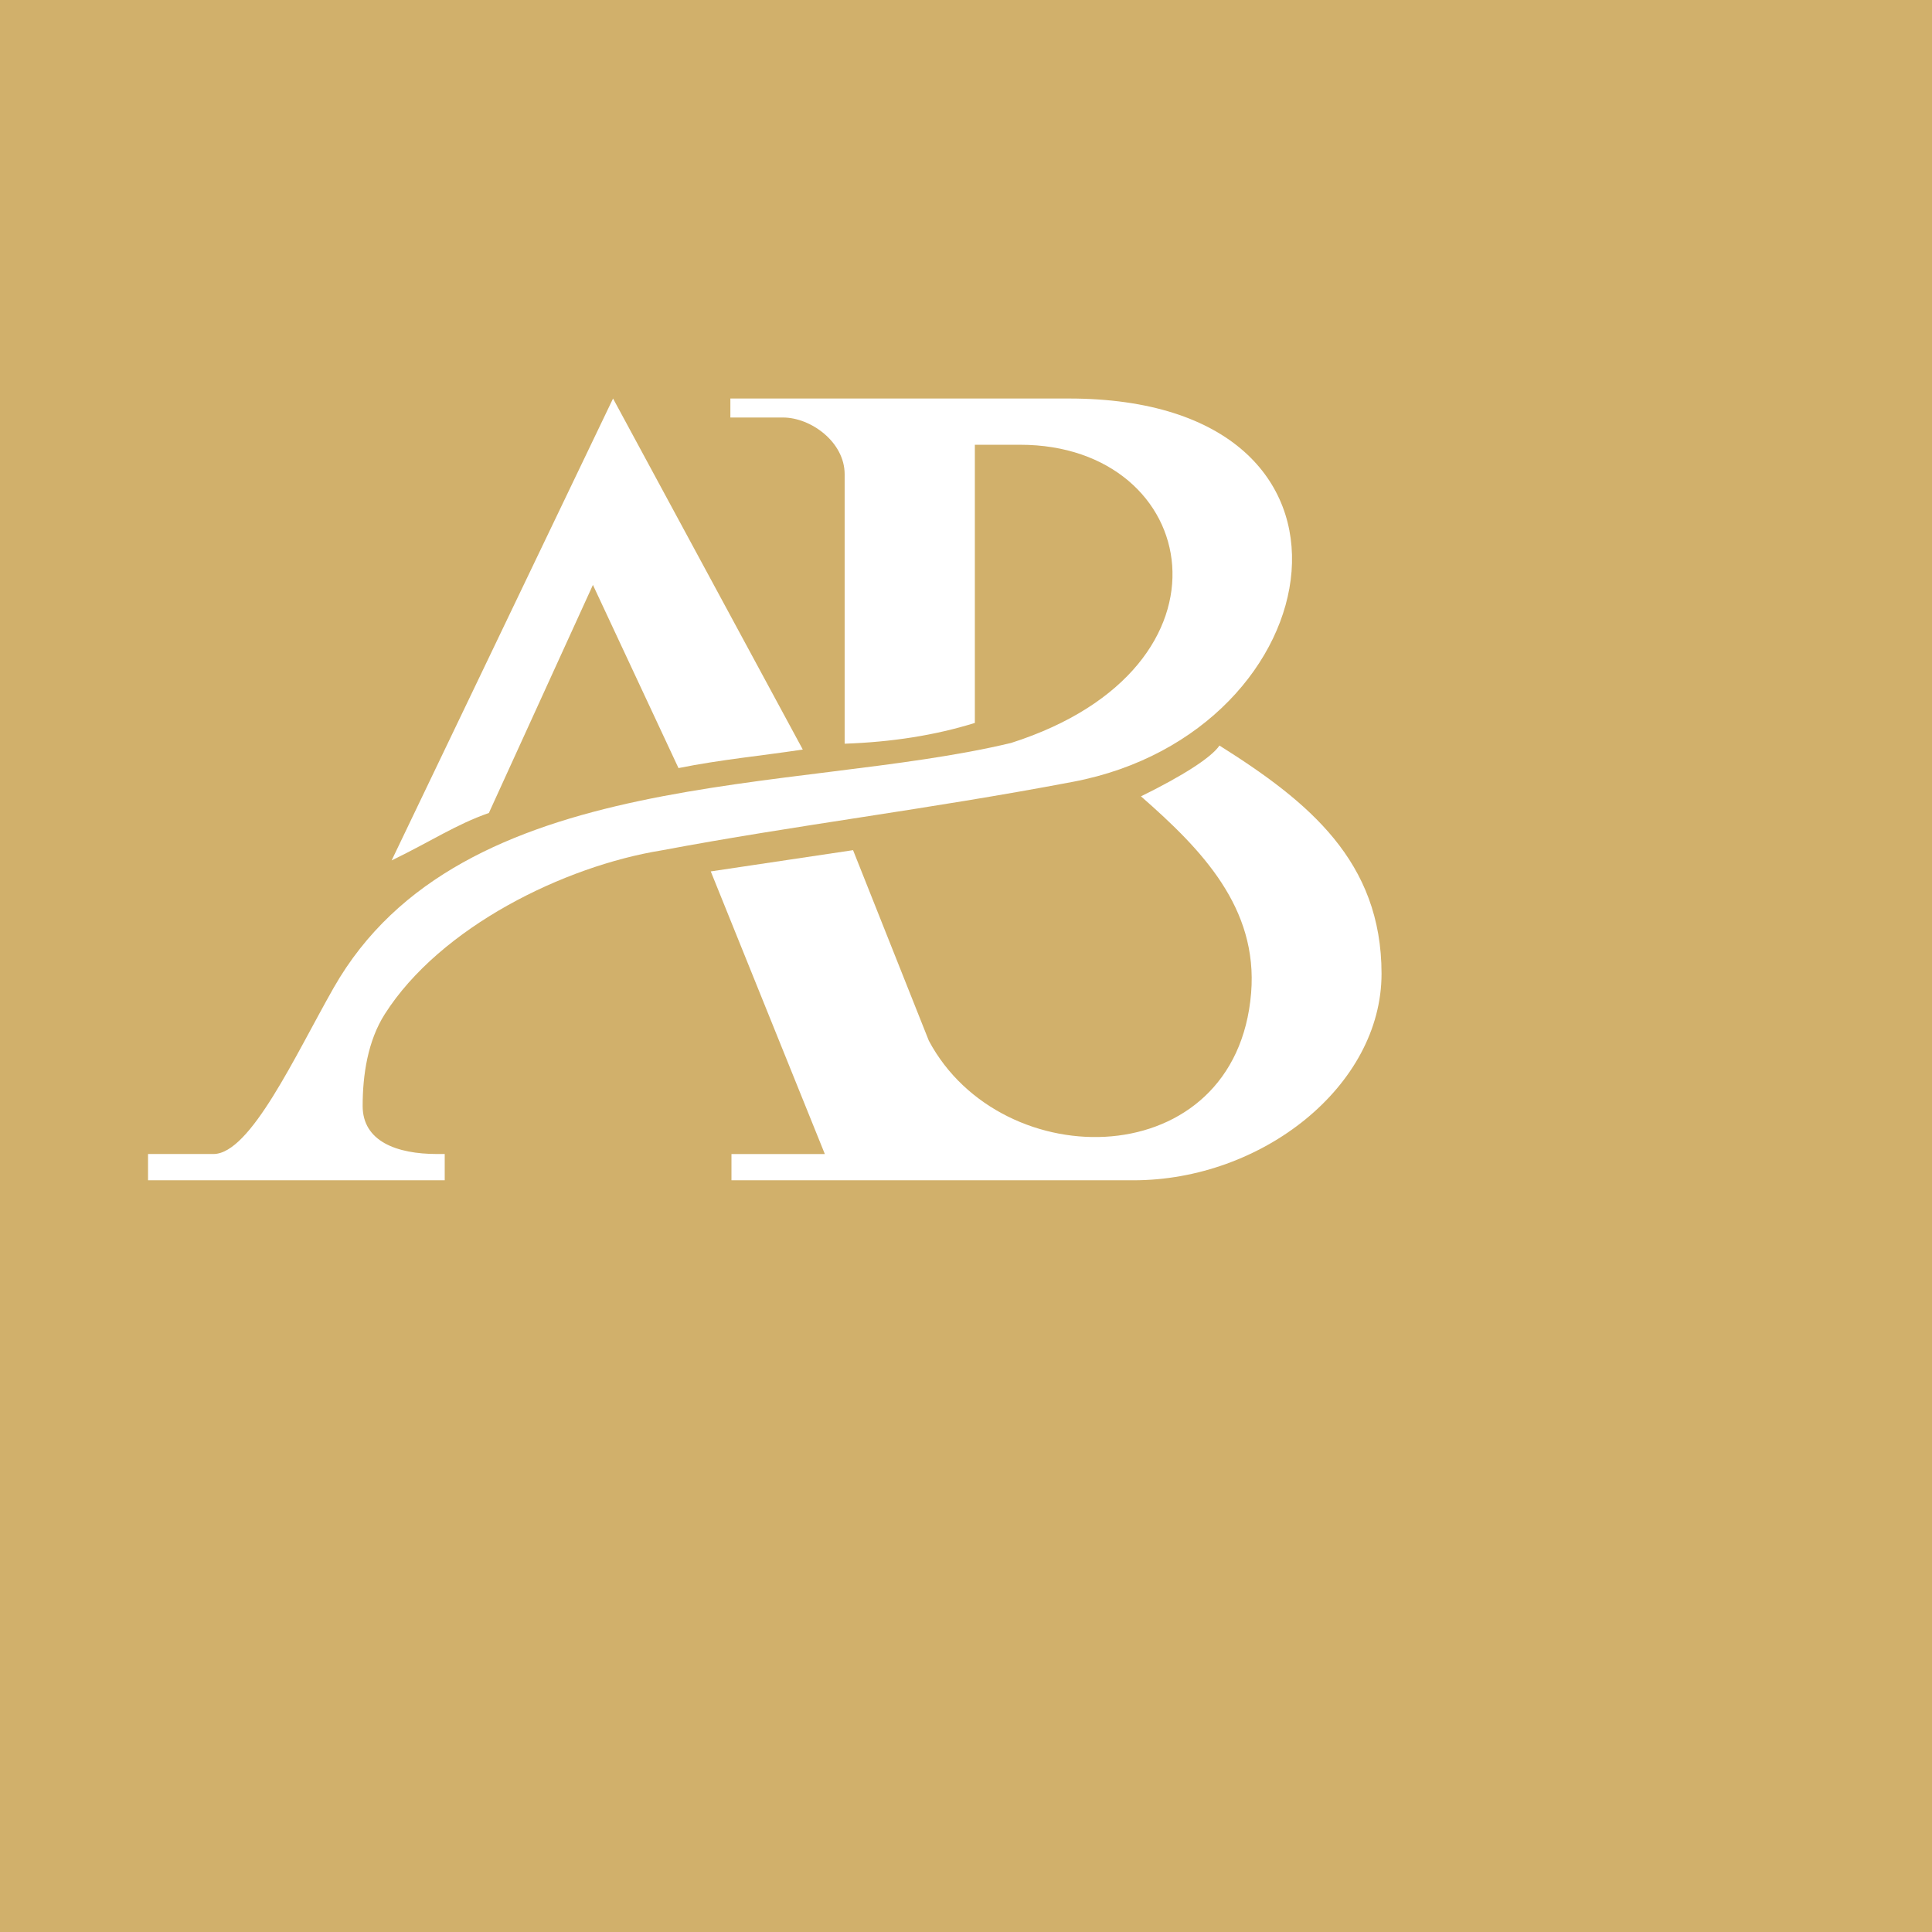 <svg width="48" height="48" viewBox="0 0 48 48" fill="none" xmlns="http://www.w3.org/2000/svg">
<rect width="48" height="48" fill="#D1B06B"/>
<g clip-path="url(#clip0_2041_394)">
<path fill-rule="evenodd" clip-rule="evenodd" d="M15.231 9.901C16.771 12.754 18.406 15.769 19.945 18.622C18.965 18.772 17.891 18.873 16.857 19.083L14.731 14.532C13.864 16.432 13.014 18.298 12.146 20.198C11.319 20.489 10.747 20.883 9.73 21.377L15.231 9.901Z" fill="white"/>
<path fill-rule="evenodd" clip-rule="evenodd" d="M20.985 18.476V11.782C20.985 10.983 20.147 10.373 19.454 10.373H18.146V9.901H26.553C34.66 9.901 33.171 18.186 26.661 19.423C23.009 20.117 19.822 20.491 16.433 21.128C14.021 21.519 10.941 23.028 9.562 25.192C9.135 25.861 9.01 26.713 9.01 27.477C9.01 28.353 9.85 28.671 10.858 28.671H11.049V29.323H3.678V28.671H5.303C6.223 28.671 7.335 26.219 8.29 24.541C11.449 18.99 19.772 19.741 25.121 18.458C30.997 16.579 29.842 11.05 25.344 11.05H24.22V17.961C23.229 18.27 22.148 18.437 20.985 18.477" fill="white"/>
<path fill-rule="evenodd" clip-rule="evenodd" d="M17.658 21.65L21.194 21.122C21.821 22.701 22.45 24.28 23.077 25.857C24.888 29.251 30.714 29.19 31.084 24.669C31.255 22.554 29.863 21.111 28.347 19.785C29.388 19.274 30.099 18.818 30.297 18.523C32.514 19.918 34.324 21.401 34.324 24.192C34.324 26.984 31.353 29.324 28.161 29.324H18.173V28.672H20.493L17.658 21.648V21.65Z" fill="white"/>
</g>
<defs>
<clipPath id="clip0_2041_394">
<rect width="30.645" height="20.839" fill="white" transform="translate(3.678 9.193)"/>
</clipPath>
</defs>
</svg>
